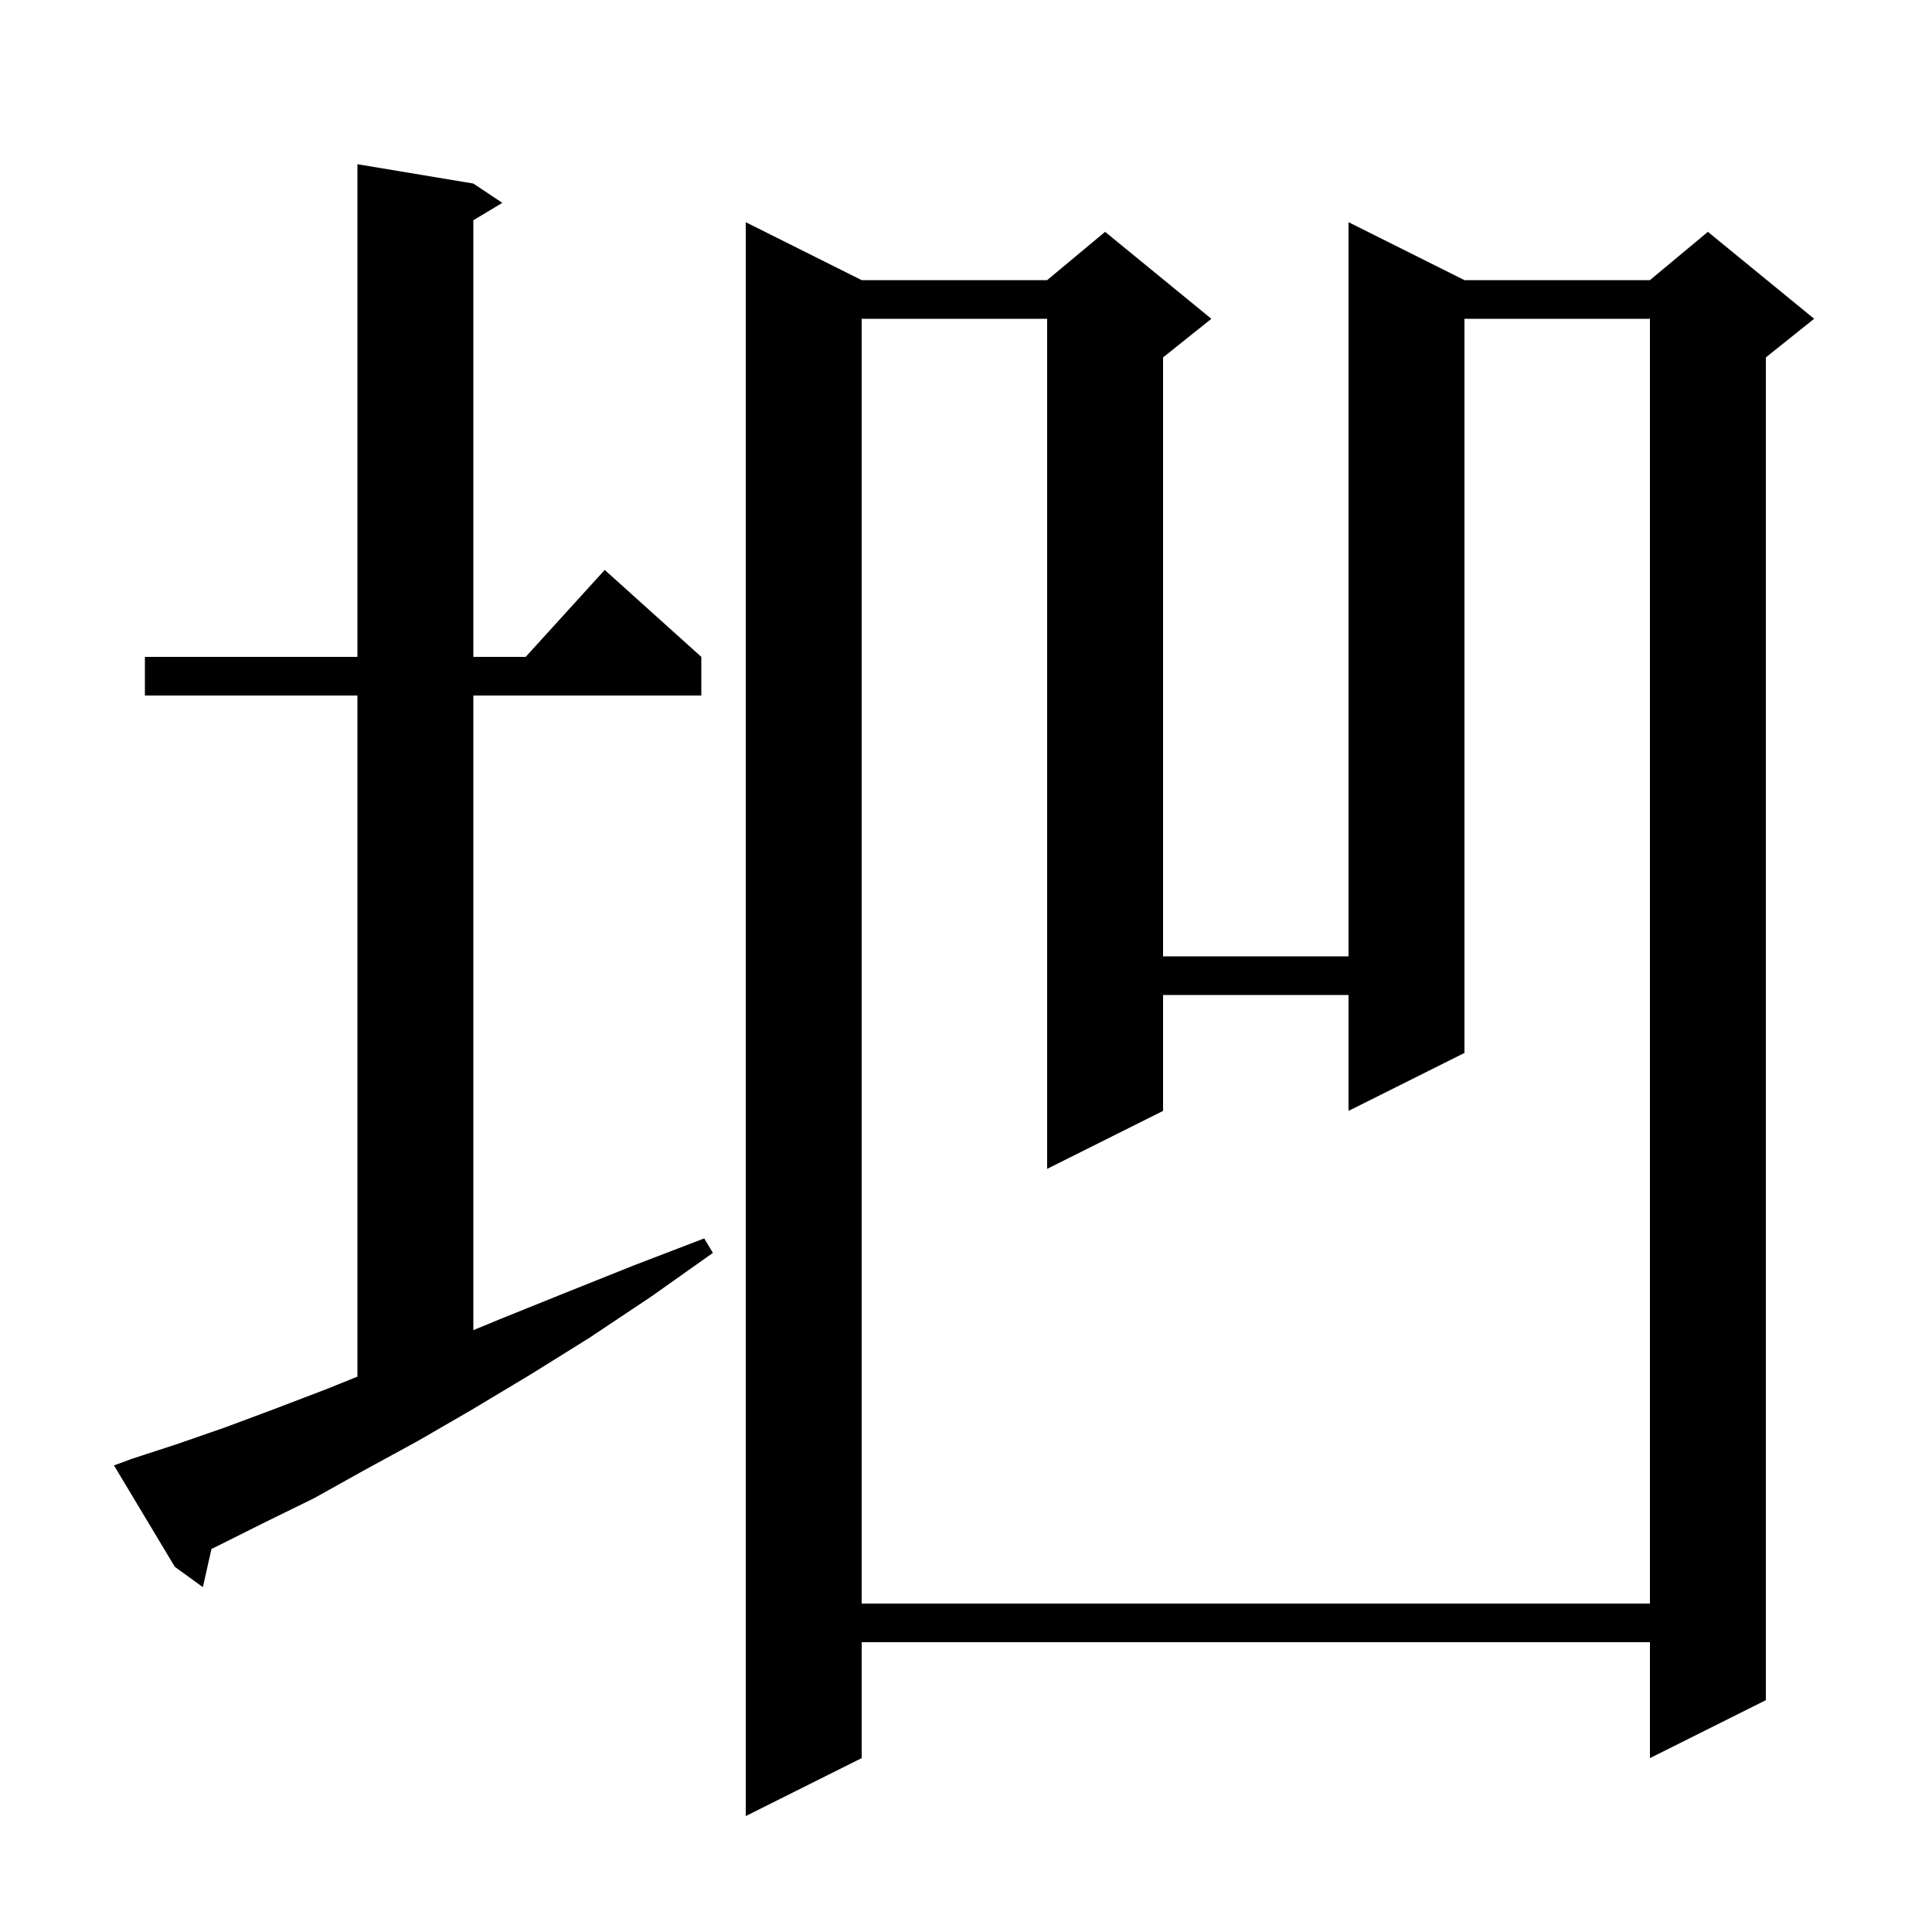 <svg xmlns="http://www.w3.org/2000/svg" xmlns:xlink="http://www.w3.org/1999/xlink" version="1.1" baseProfile="full" viewBox="0 0 200 200" width="200" height="200">
<g fill="black">
<path d="M 151.6 29.0 L 170.8 29.0 L 176.8 24.0 L 187.8 33.0 L 182.8 37.0 L 182.8 176.0 L 170.8 182.0 L 170.8 170.0 L 89.2 170.0 L 89.2 182.0 L 77.2 188.0 L 77.2 23.0 L 89.2 29.0 L 108.4 29.0 L 114.4 24.0 L 125.4 33.0 L 120.4 37.0 L 120.4 99.0 L 139.6 99.0 L 139.6 23.0 Z M 151.6 33.0 L 151.6 109.0 L 139.6 115.0 L 139.6 103.0 L 120.4 103.0 L 120.4 115.0 L 108.4 121.0 L 108.4 33.0 L 89.2 33.0 L 89.2 166.0 L 170.8 166.0 L 170.8 33.0 Z M 13.7 151.0 L 18.3 149.5 L 23.2 147.8 L 28.3 145.9 L 33.8 143.8 L 37.0 142.509 L 37.0 72.0 L 15.0 72.0 L 15.0 68.0 L 37.0 68.0 L 37.0 17.0 L 49.0 19.0 L 52.0 21.0 L 49.0 22.8 L 49.0 68.0 L 54.418 68.0 L 62.6 59.0 L 72.6 68.0 L 72.6 72.0 L 49.0 72.0 L 49.0 137.697 L 51.9 136.5 L 58.6 133.8 L 65.6 131.0 L 72.9 128.2 L 73.8 129.7 L 67.3 134.3 L 61.0 138.5 L 54.9 142.3 L 48.9 145.9 L 43.2 149.2 L 37.7 152.2 L 32.5 155.1 L 27.4 157.6 L 22.6 160.0 L 21.891 160.347 L 21.0 164.3 L 18.1 162.2 L 11.8 151.7 Z " />
</g>
</svg>
